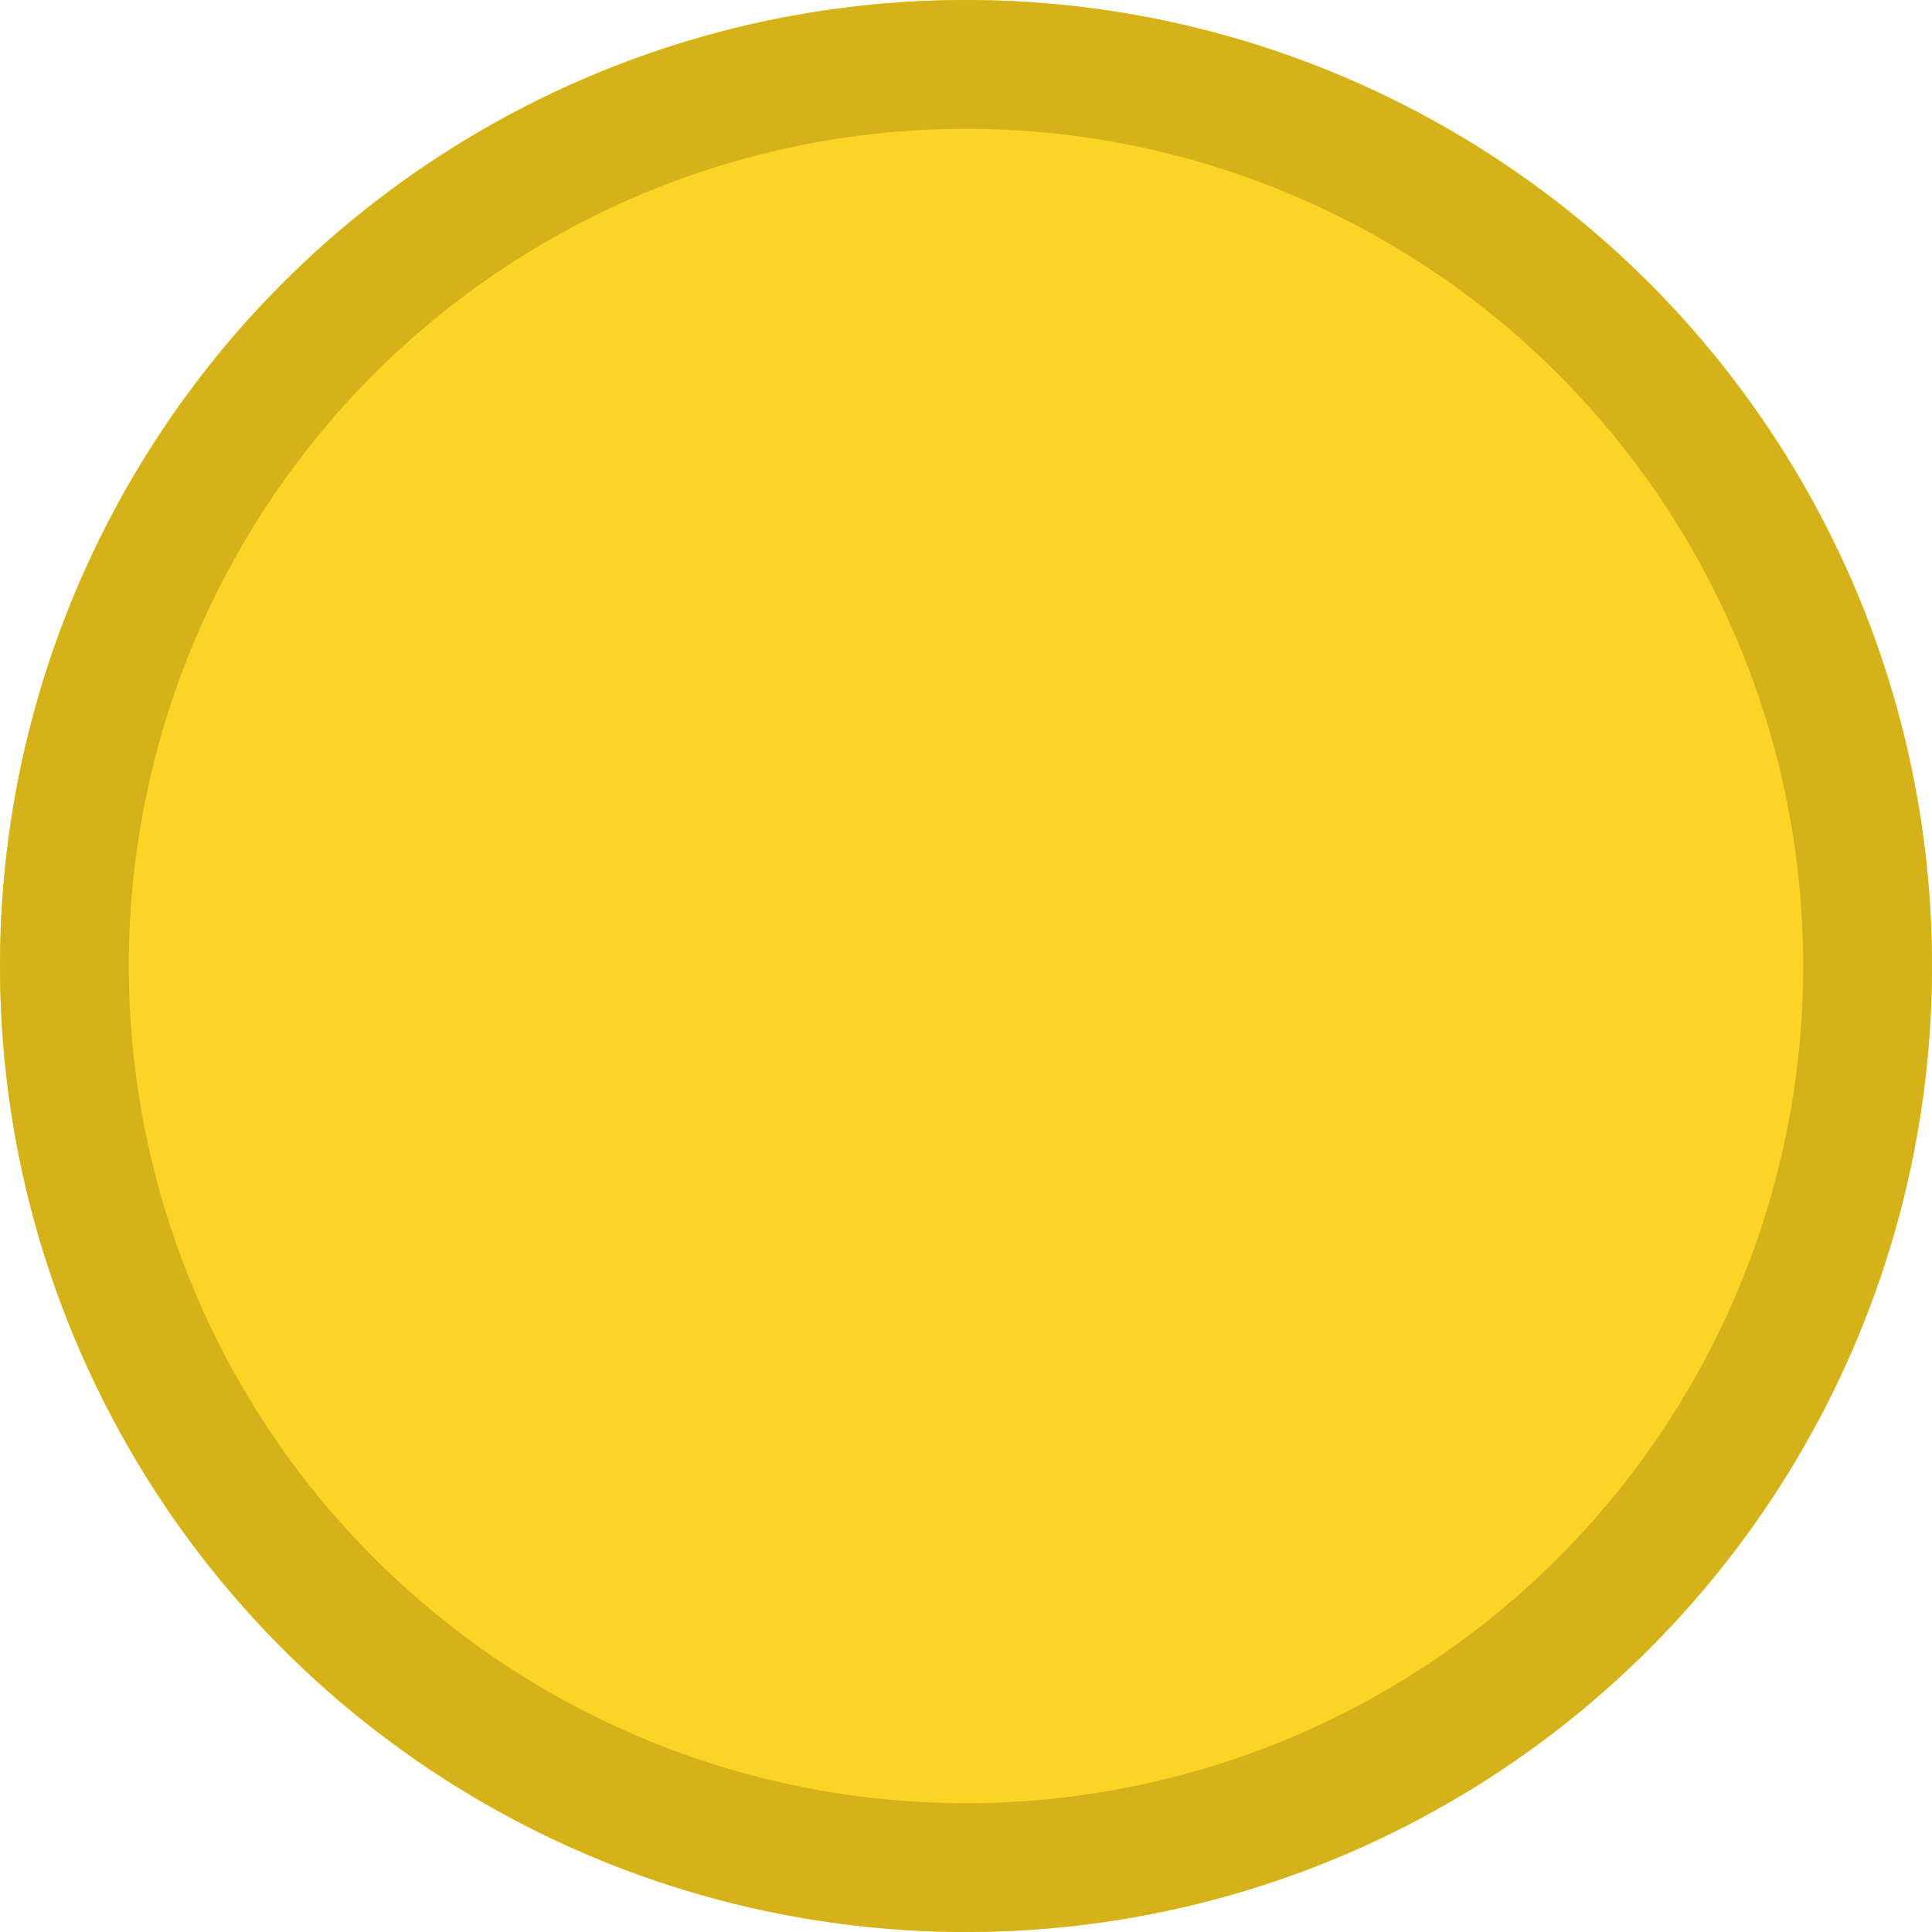 <svg xmlns="http://www.w3.org/2000/svg" width="45" height="45" viewBox="0 0 45 45">
  <g id="Ellipse_45" data-name="Ellipse 45" fill="#fbd427" stroke="#d5b219" stroke-width="3">
    <circle cx="22.5" cy="22.5" r="22.5" stroke="none"/>
    <circle cx="22.5" cy="22.5" r="21" fill="none"/>
  </g>
</svg>
